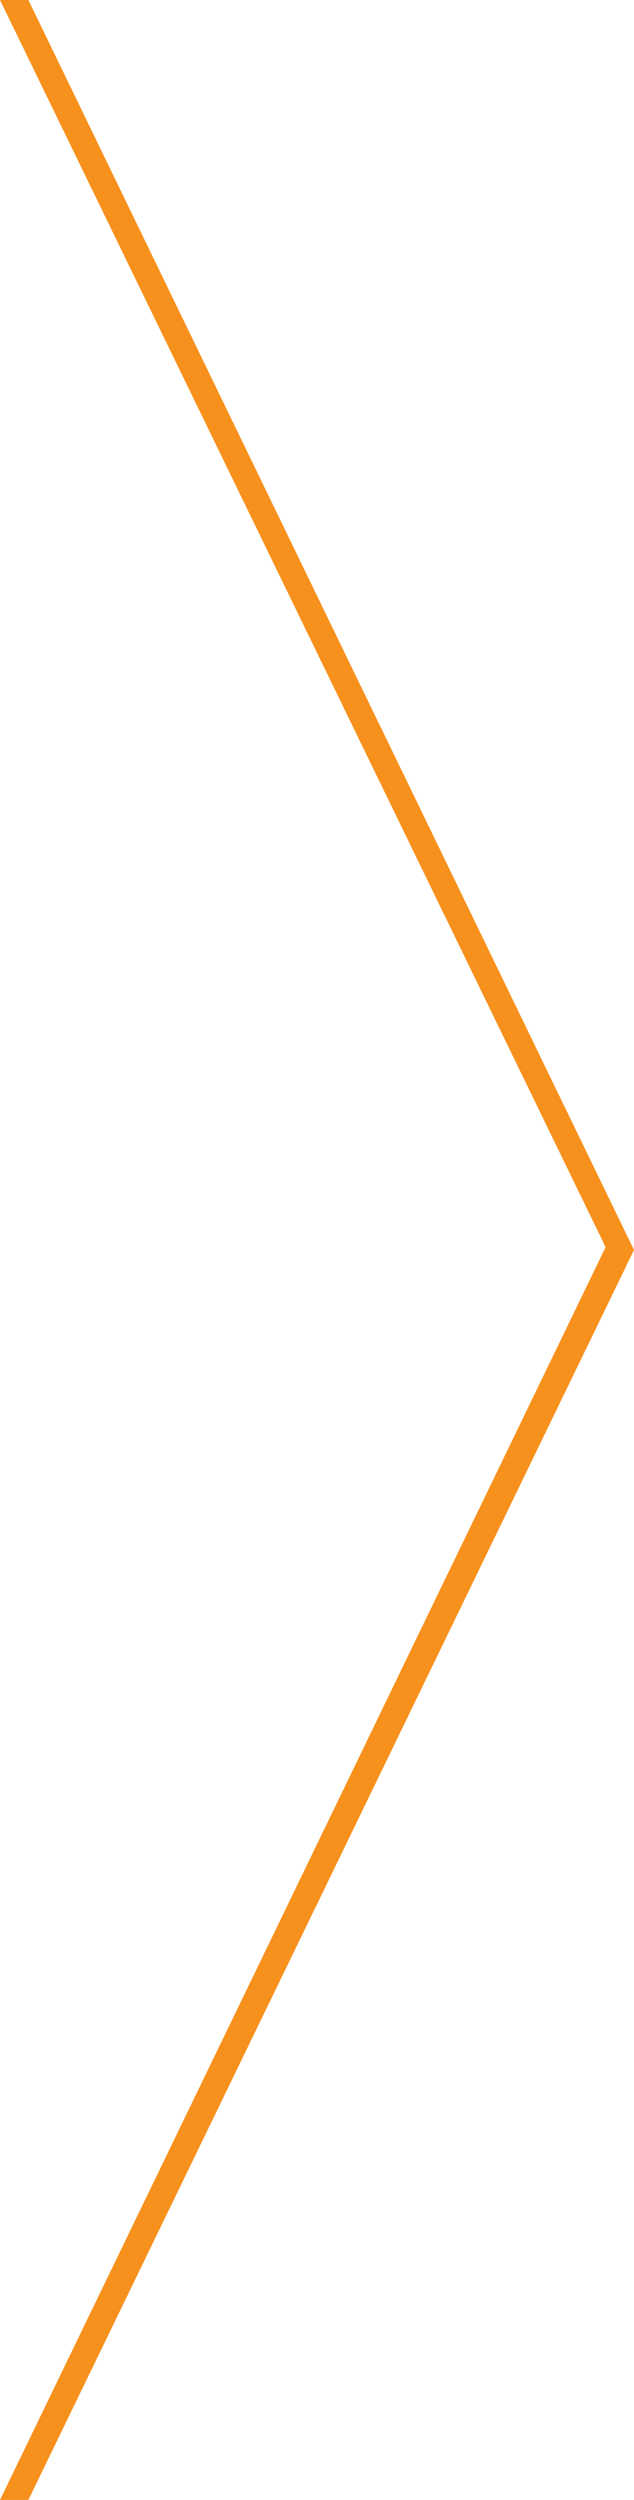 <?xml version="1.0" encoding="utf-8"?>
<!-- Generator: Adobe Illustrator 26.0.3, SVG Export Plug-In . SVG Version: 6.00 Build 0)  -->
<svg version="1.1" id="Layer_1" xmlns="http://www.w3.org/2000/svg" xmlns:xlink="http://www.w3.org/1999/xlink" x="0px" y="0px"
	 viewBox="0 0 67 264" style="enable-background:new 0 0 67 264;" xml:space="preserve">
<style type="text/css">
	.st0{fill:#F7911D;}
</style>
<path class="st0" d="M3,0H0l64,131.7L0,264h3l64-132L3,0z"/>
</svg>
